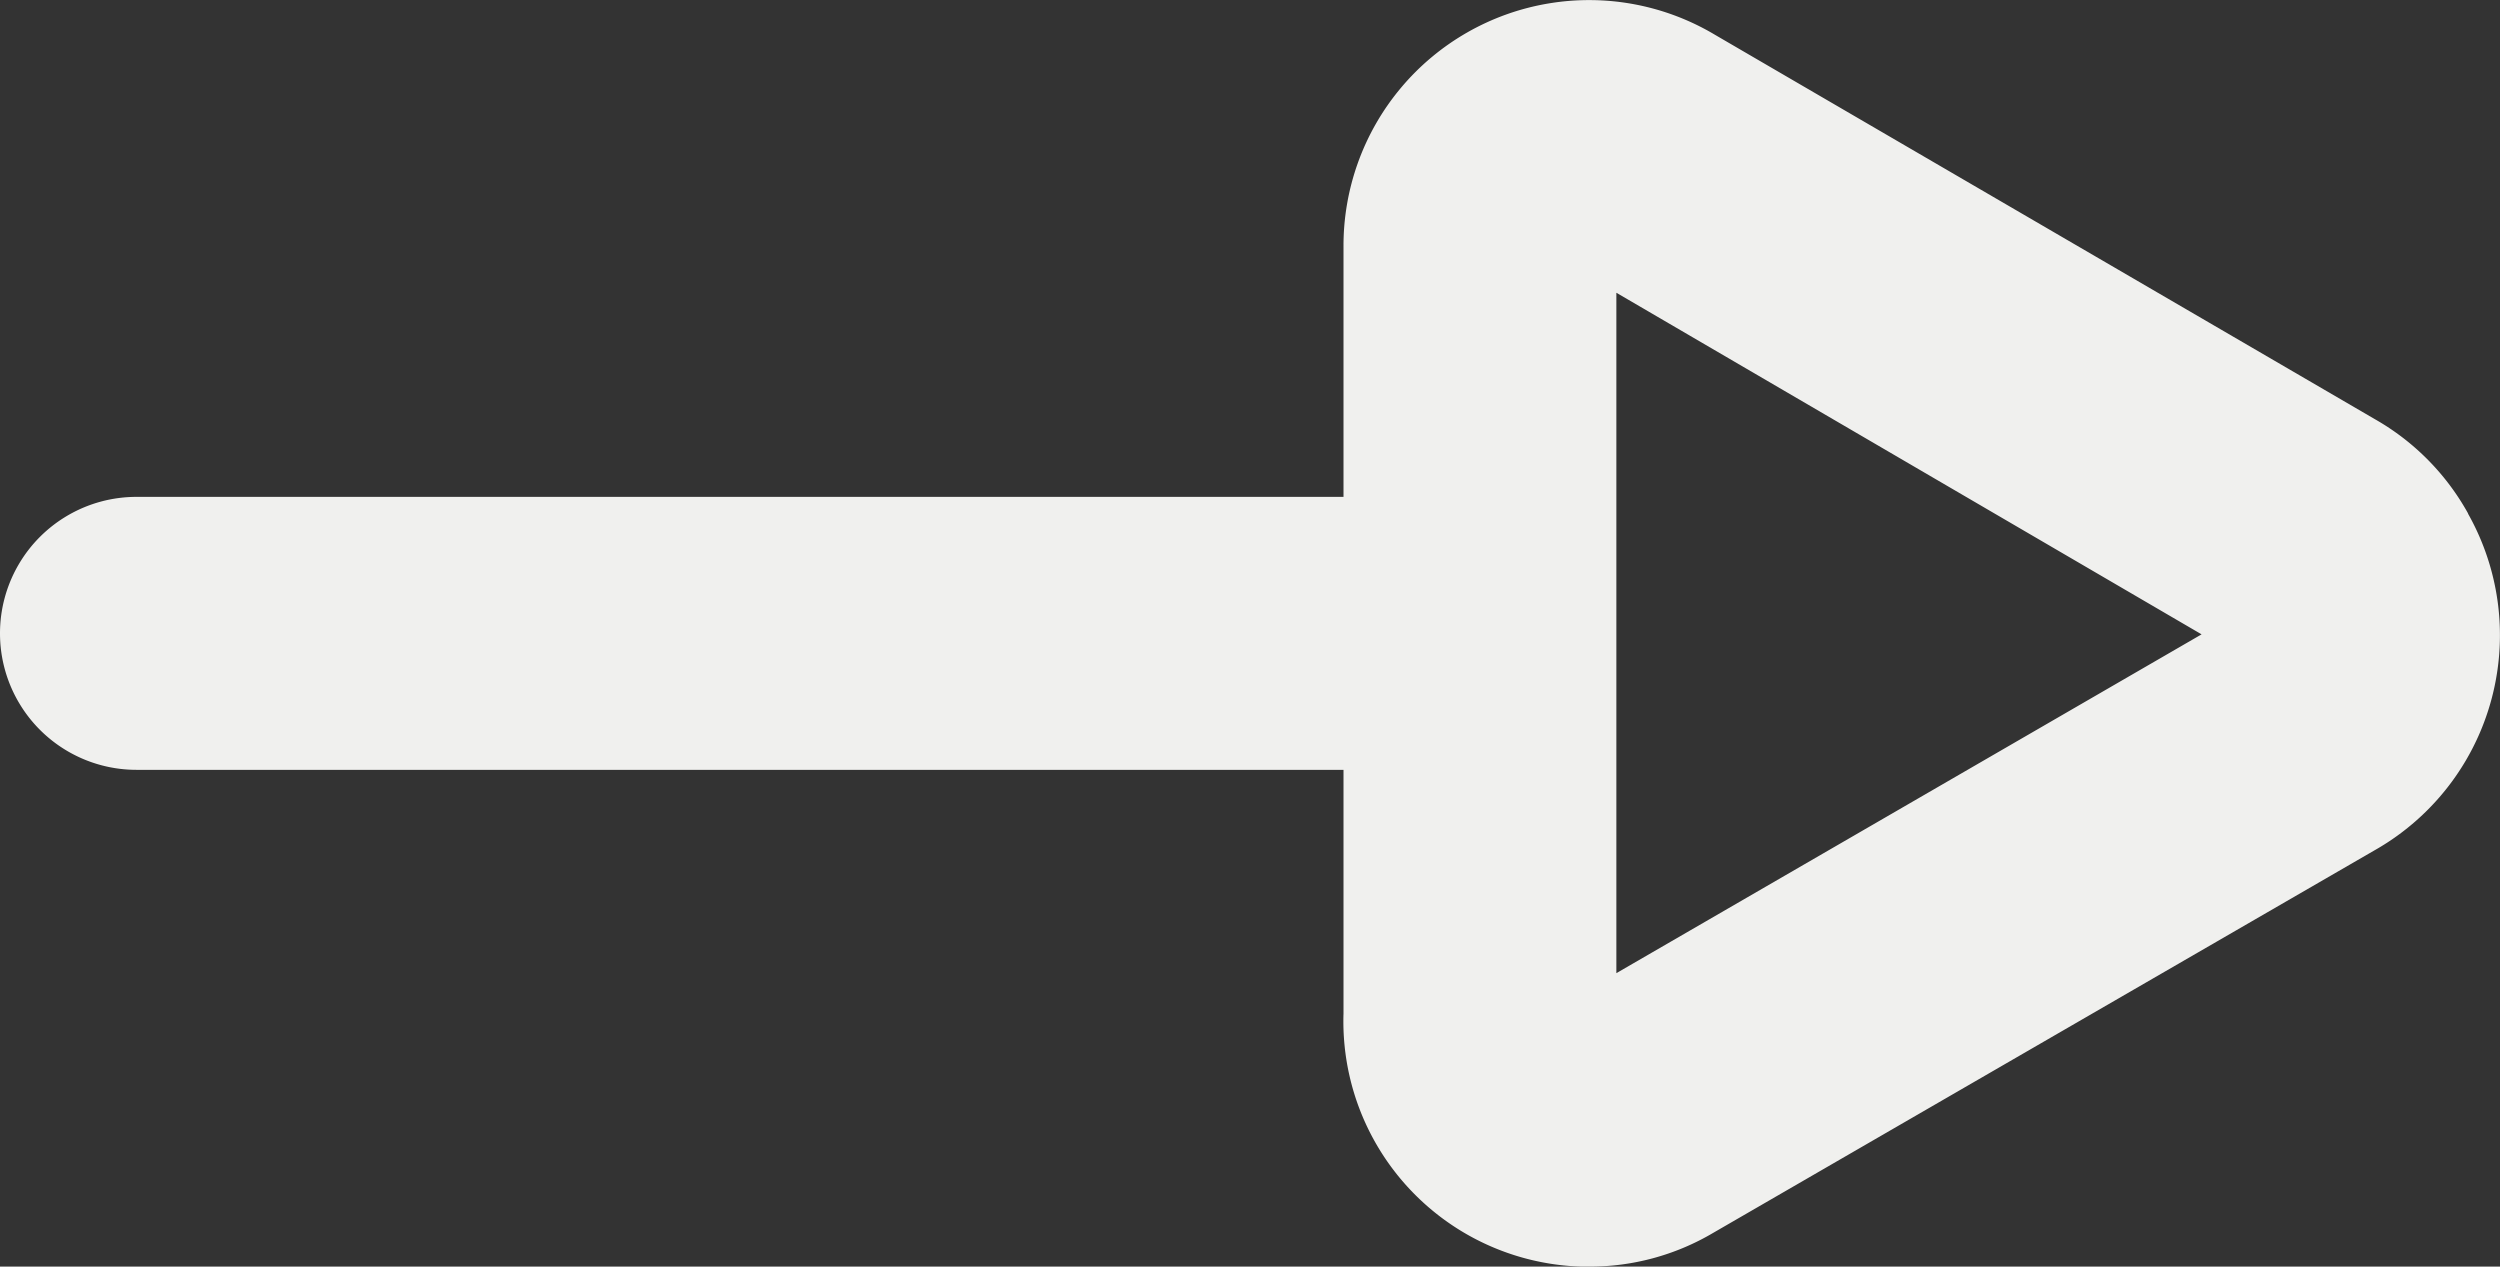 <svg xmlns="http://www.w3.org/2000/svg" width="25.132" height="12.733" viewBox="0 0 25.132 12.733">
  <rect x="0" y="0" width="25.132" height="12.733" fill="#333333" stroke="none"/>
  <path id="icon_arrow_small" d="M25.79,5.182a2.464,2.464,0,0,0-.937-.95L18.216.366a2.469,2.469,0,0,0-3.733,2.139V5.012H2.349a1.372,1.372,0,0,0,0,2.744H14.483v2.45a2.466,2.466,0,0,0,2.392,2.544h.079a2.438,2.438,0,0,0,1.245-.339l6.642-3.842a2.486,2.486,0,0,0,.945-3.391ZM17.226,9.8V2.96l5.883,3.434Z" transform="translate(-0.977 -0.017)" fill="#f0f0ee"/>
</svg>
